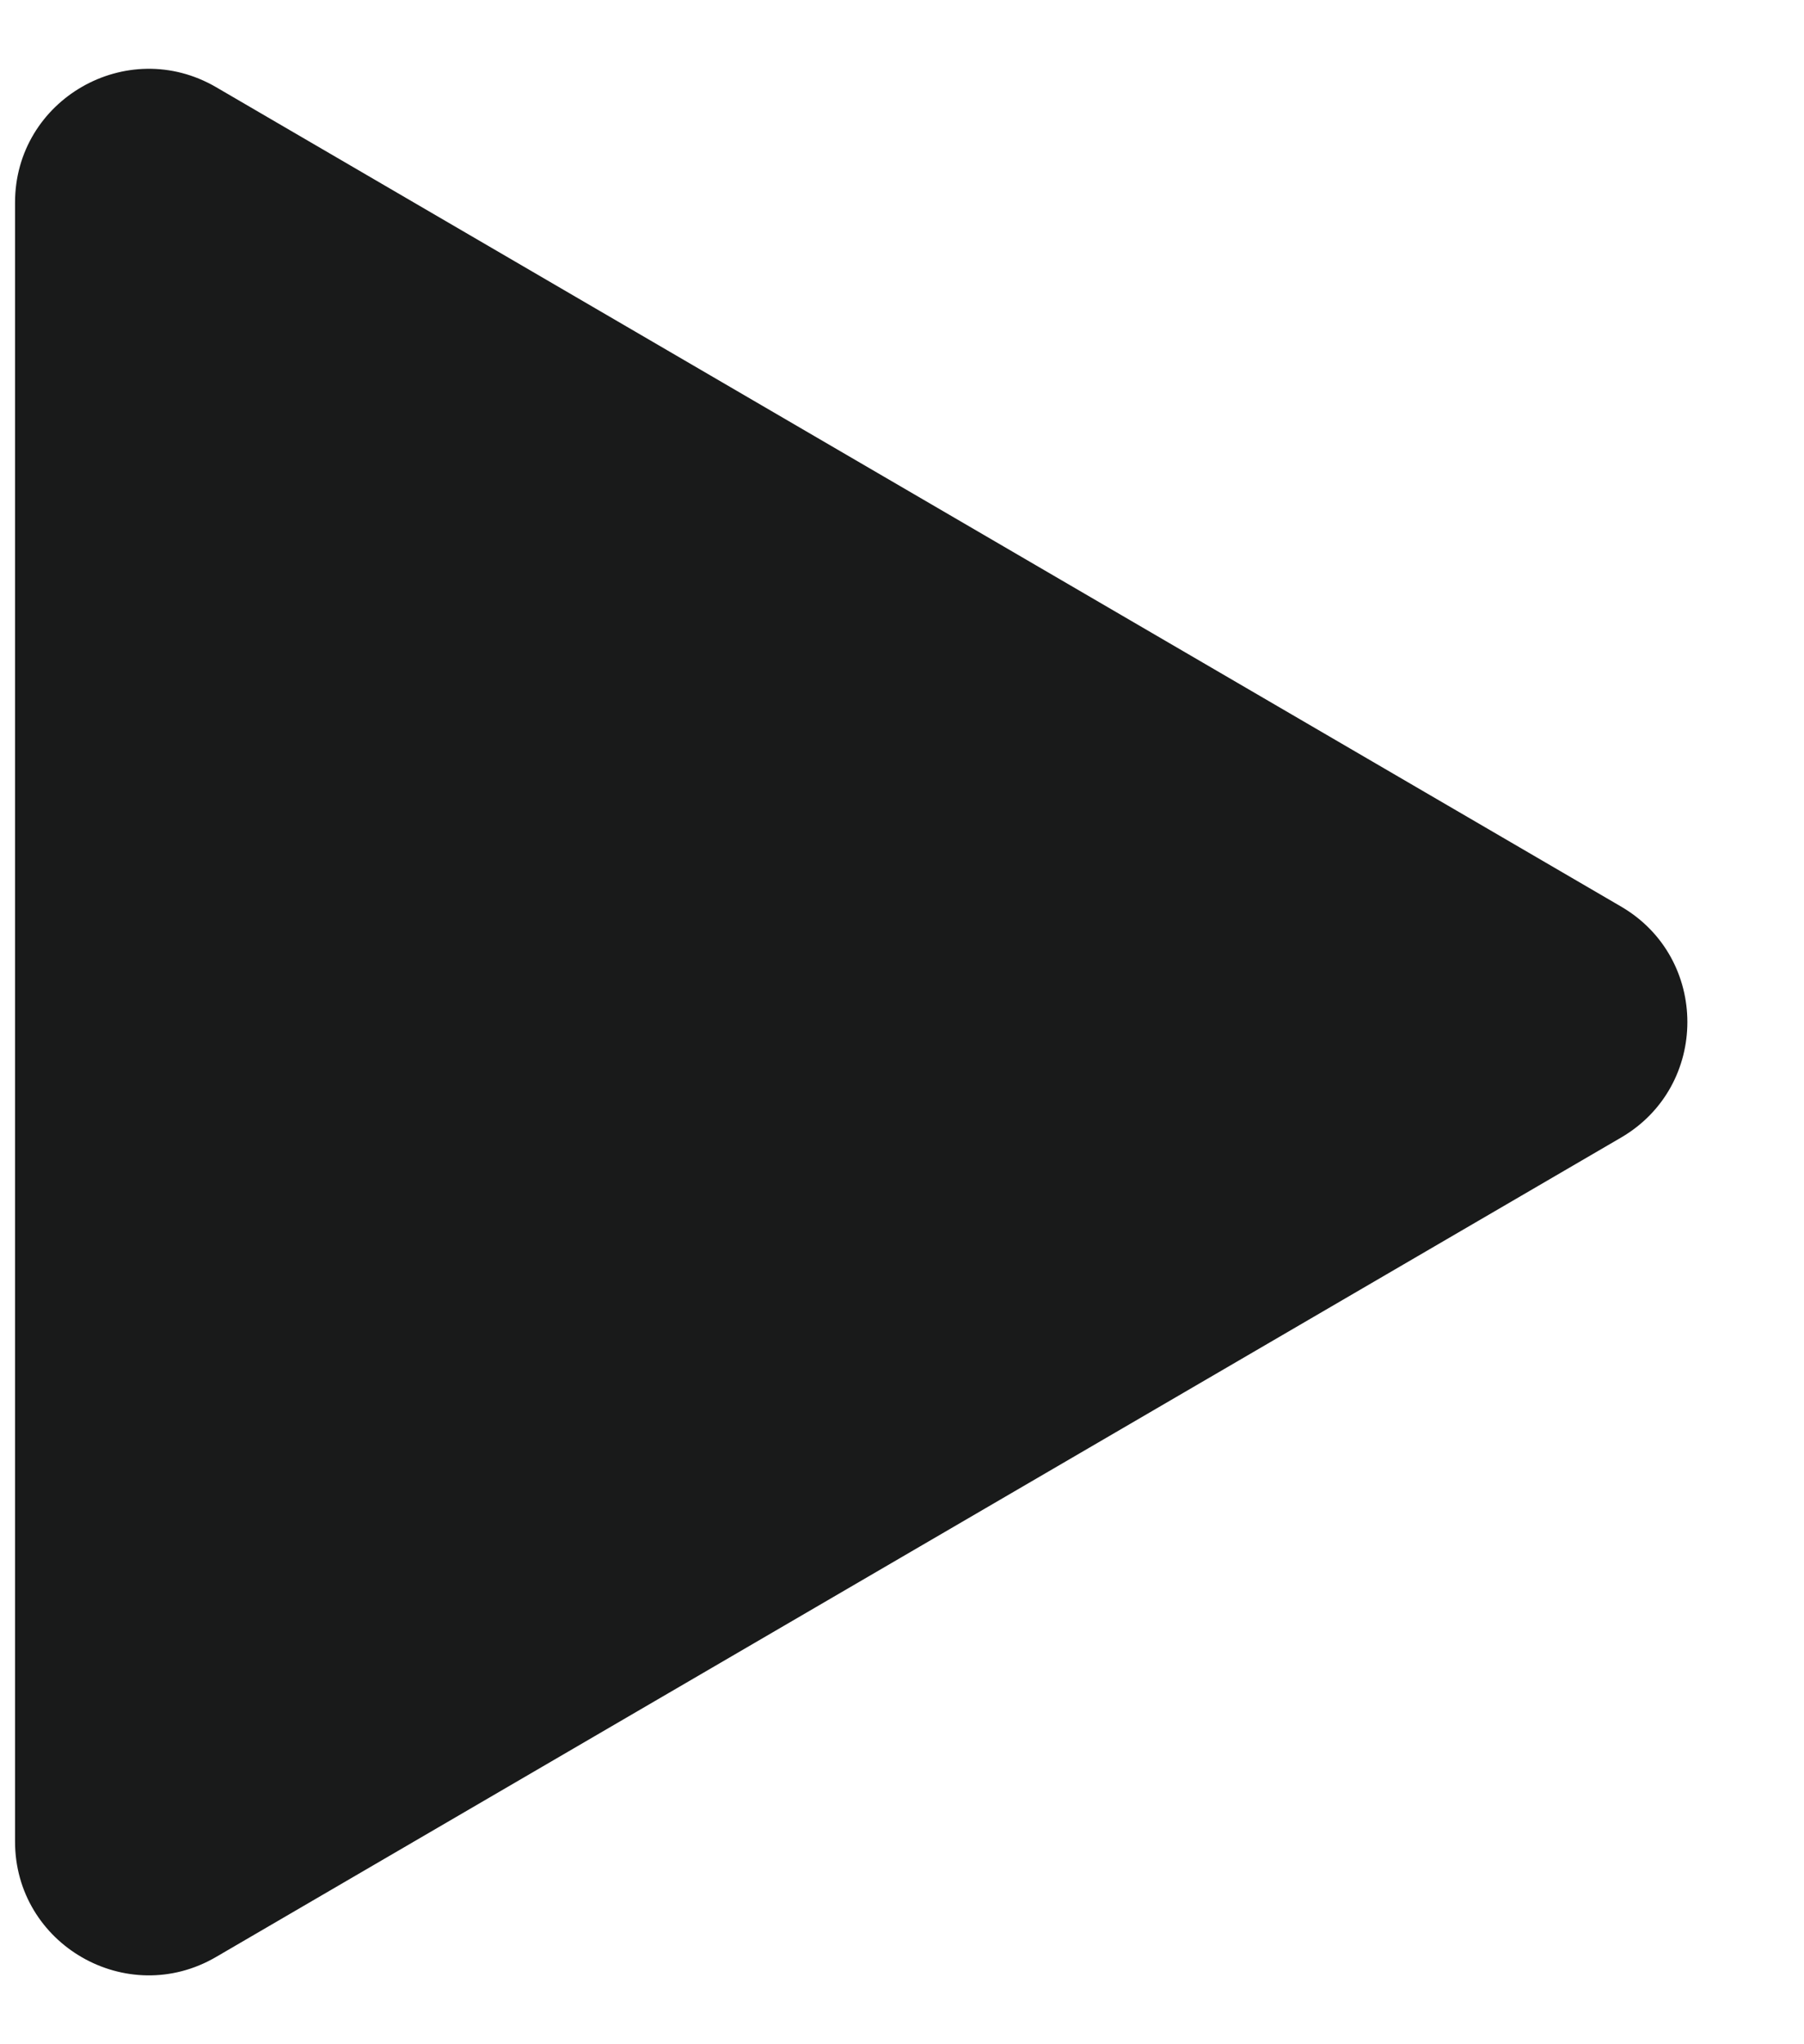 <svg width="15" height="17" viewBox="0 0 15 17" fill="none" xmlns="http://www.w3.org/2000/svg">
<path fill-rule="evenodd" clip-rule="evenodd" d="M1.797 16.274C1.056 16.707 0.125 16.172 0.125 15.314V1.685C0.125 0.827 1.056 0.293 1.797 0.725L13.479 7.539C14.214 7.968 14.214 9.031 13.479 9.46L1.797 16.274Z" fill="#191A1A"/>
</svg>